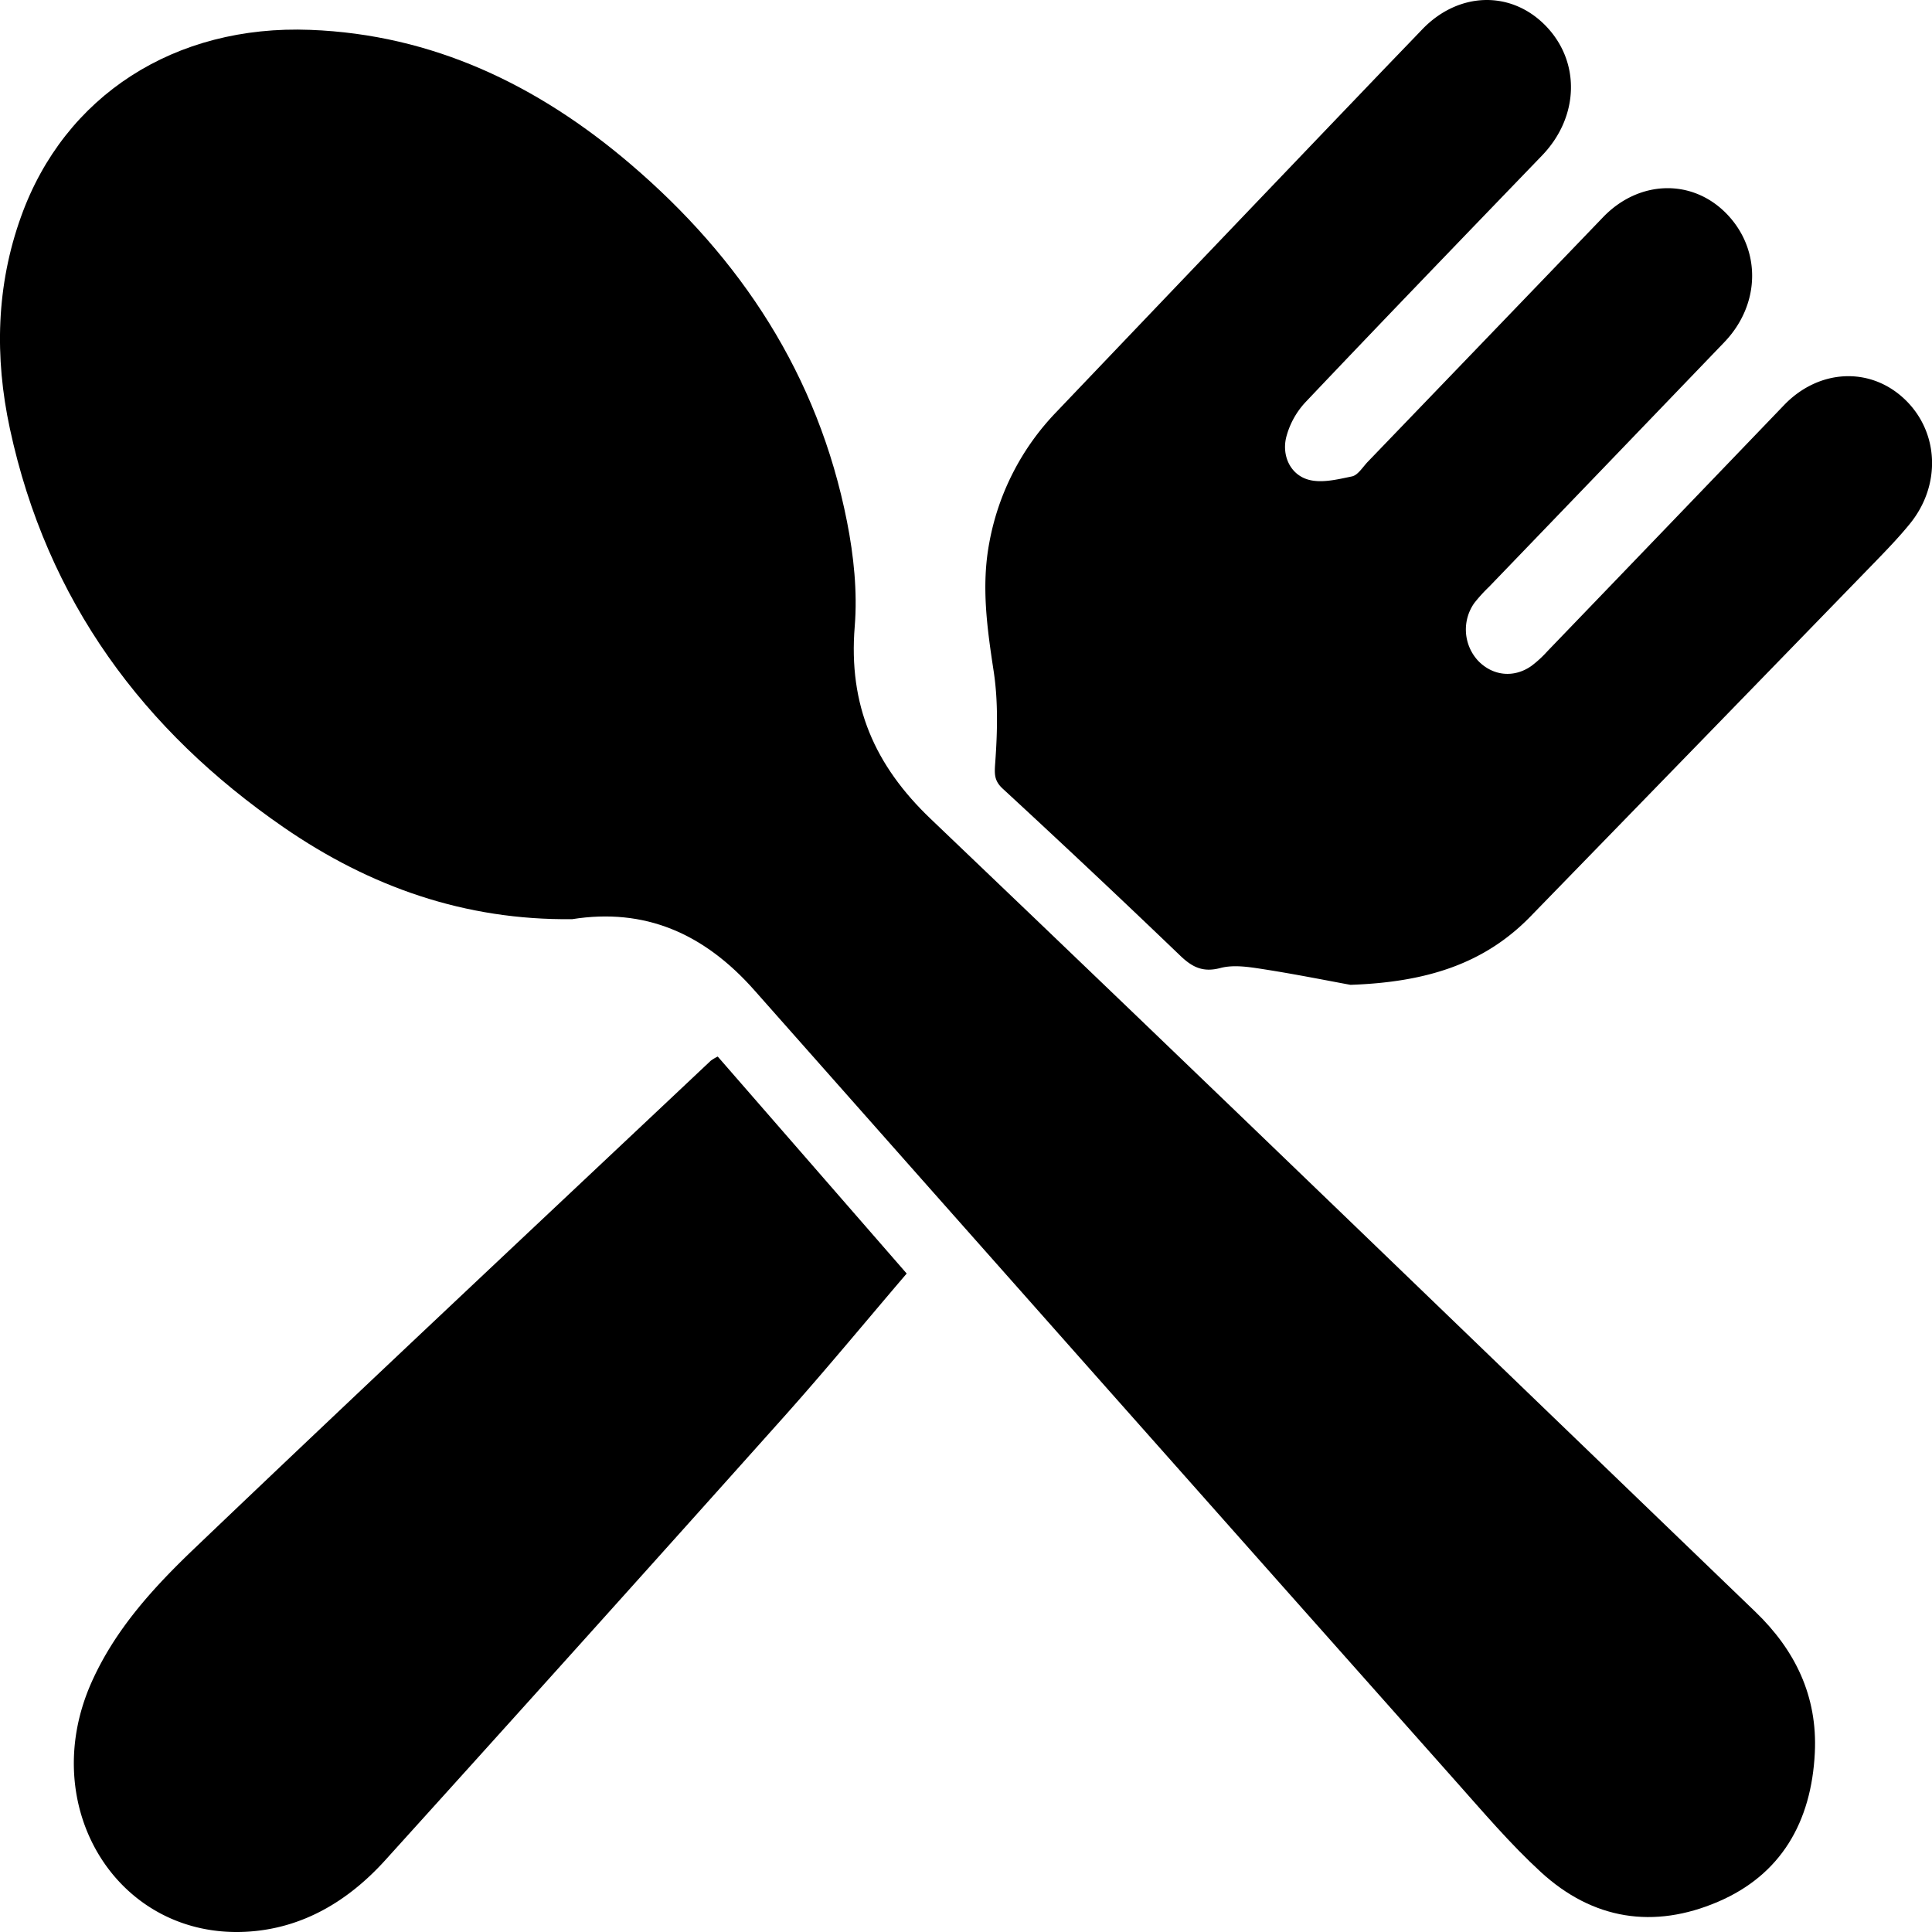 <?xml version="1.0" encoding="UTF-8"?> <svg xmlns="http://www.w3.org/2000/svg" id="Дополнительно" viewBox="0 0 1000 1000"><g id="В_карточках_номеров" data-name="В карточках номеров"><g id="Кухонная_зона" data-name="Кухонная зона"><path d="M296.18,475.76c-55.51.64-104.68-16.71-149.4-47.56C74.42,378.28,24.3,311.23,5.1,221.81-2.84,184.86-2,147.86,10.94,112c22.48-62.53,79.54-99.29,149.7-96.54C223.89,17.88,278.32,43.93,326.41,85c56.91,48.61,97,109,112,185,3.49,17.65,5.44,36.35,4,54.2-3.36,40.87,10.33,72,39.32,99.66,142.78,136.23,284.6,273.55,426.83,410.39,20.56,19.78,32.24,43.62,30.79,73-1.77,35.91-17.55,63.18-50.17,77.13-33.16,14.18-64.69,9.36-91.7-15.46-15.87-14.58-30-31.25-44.43-47.46Q571.67,717.37,390.77,512.9C364.28,482.8,333.46,469.85,296.18,475.76Z" transform="translate(0 0)"></path><path d="M699,509.75c-11.55-2.11-28.33-5.49-45.22-8.12-7.29-1.13-15.21-2.41-22.1-.59-8.89,2.34-14.41-.28-20.7-6.3Q565.39,451,519,408.21c-4.56-4.23-4.29-7.74-3.85-13.76,1.12-15.55,1.51-31.55-.81-46.88-3.39-22.33-6.53-44.23-2.25-66.82a131.26,131.26,0,0,1,34.76-67.58q83.42-87.49,167-174.77c7.36-7.69,14.77-15.32,22.11-23C754.66-4.26,781.85-5.2,799.9,13.2c18.32,18.69,17.5,47.33-1.76,67.31-40.87,42.42-81.79,84.8-122.34,127.57a42.08,42.08,0,0,0-10.12,18.49c-2.19,9.54,2.3,18.87,11.1,21.58,7,2.15,15.46,0,23-1.56,3.11-.66,5.58-4.87,8.21-7.6q60.9-63.26,121.74-126.55c18.58-19.34,46.16-20.13,64-1.75,18,18.59,17.53,46.9-1.25,66.46q-60.83,63.33-121.73,126.56a81.58,81.58,0,0,0-7.67,8.44A23.78,23.78,0,0,0,765,341.94c7.53,7.89,18.45,9.15,27.57,2.81a58.59,58.59,0,0,0,8.35-7.66q61.29-63.66,122.5-127.4c17.88-18.64,44.37-20.07,62.28-3.2s19.26,44.52,2.77,64.72c-5.77,7.08-12.13,13.65-18.48,20.2Q881.06,383,792,474.53C767.86,499.25,737.63,508.4,699,509.75Z" transform="translate(0 0)"></path><path d="M371.5,546.87l97.8,112.31C448.08,684,427.54,708.93,406.06,733Q303,848.3,199.3,962.94c-19.14,21.1-42.68,35.2-71.32,36.9-66.88,3.95-109.42-64.43-80.6-129.08,12.36-27.7,32.41-49.39,53.43-69.46C189.39,716.7,278.79,633,367.92,549A23.34,23.34,0,0,1,371.5,546.87Z" transform="translate(0 0)"></path></g></g></svg> 